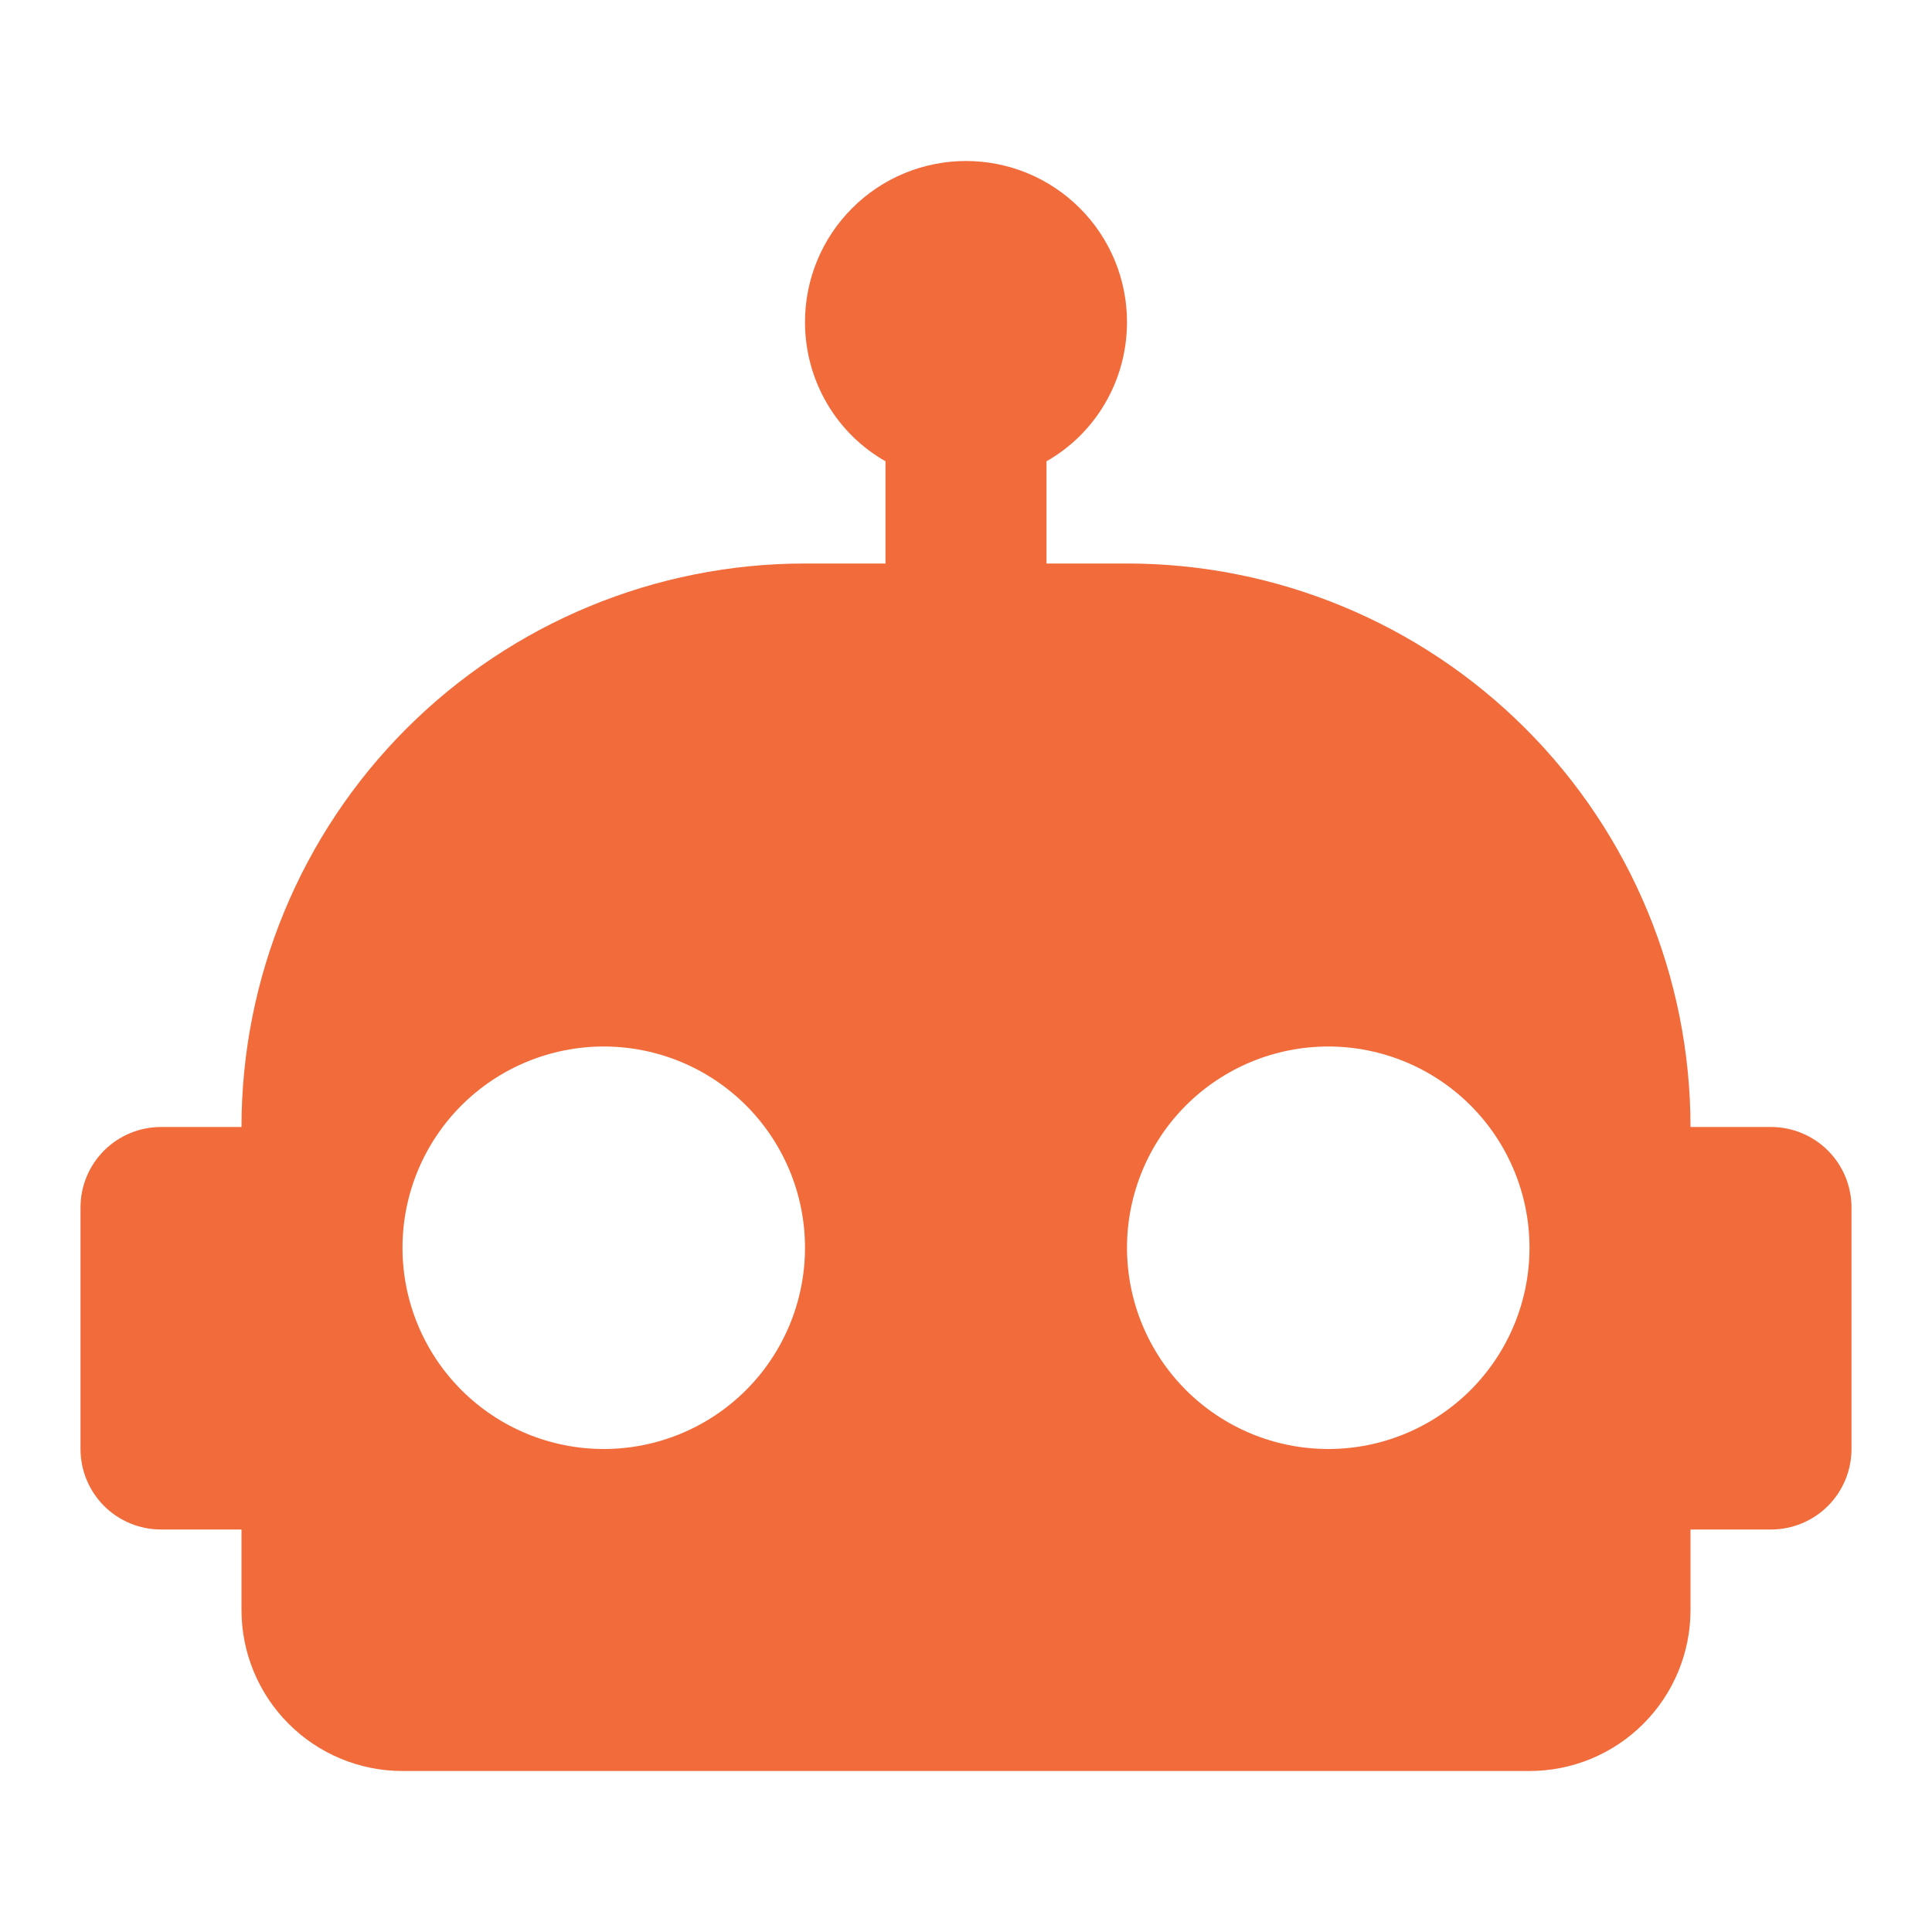 <svg xmlns="http://www.w3.org/2000/svg" width="36" height="36" viewBox="0 0 36 36" fill="none"><path d="M18 3C18.796 3 19.559 3.316 20.121 3.879C20.684 4.441 21 5.204 21 6C21 7.11 20.4 8.085 19.5 8.595V10.5H21C23.785 10.5 26.456 11.606 28.425 13.575C30.394 15.544 31.5 18.215 31.5 21H33C33.398 21 33.779 21.158 34.061 21.439C34.342 21.721 34.5 22.102 34.5 22.5V27C34.5 27.398 34.342 27.779 34.061 28.061C33.779 28.342 33.398 28.5 33 28.5H31.5V30C31.5 30.796 31.184 31.559 30.621 32.121C30.059 32.684 29.296 33 28.5 33H7.5C6.704 33 5.941 32.684 5.379 32.121C4.816 31.559 4.5 30.796 4.5 30V28.5H3C2.602 28.5 2.221 28.342 1.939 28.061C1.658 27.779 1.5 27.398 1.5 27V22.5C1.5 22.102 1.658 21.721 1.939 21.439C2.221 21.158 2.602 21 3 21H4.5C4.5 18.215 5.606 15.544 7.575 13.575C9.545 11.606 12.215 10.5 15 10.5H16.5V8.595C15.6 8.085 15 7.11 15 6C15 5.204 15.316 4.441 15.879 3.879C16.441 3.316 17.204 3 18 3ZM11.25 19.5C10.255 19.5 9.302 19.895 8.598 20.598C7.895 21.302 7.5 22.255 7.5 23.25C7.5 24.245 7.895 25.198 8.598 25.902C9.302 26.605 10.255 27 11.25 27C12.245 27 13.198 26.605 13.902 25.902C14.605 25.198 15 24.245 15 23.25C15 22.255 14.605 21.302 13.902 20.598C13.198 19.895 12.245 19.5 11.25 19.5ZM24.75 19.5C23.755 19.5 22.802 19.895 22.098 20.598C21.395 21.302 21 22.255 21 23.25C21 24.245 21.395 25.198 22.098 25.902C22.802 26.605 23.755 27 24.75 27C25.745 27 26.698 26.605 27.402 25.902C28.105 25.198 28.5 24.245 28.5 23.25C28.5 22.255 28.105 21.302 27.402 20.598C26.698 19.895 25.745 19.5 24.75 19.5Z" fill="#F16B3B"></path></svg>